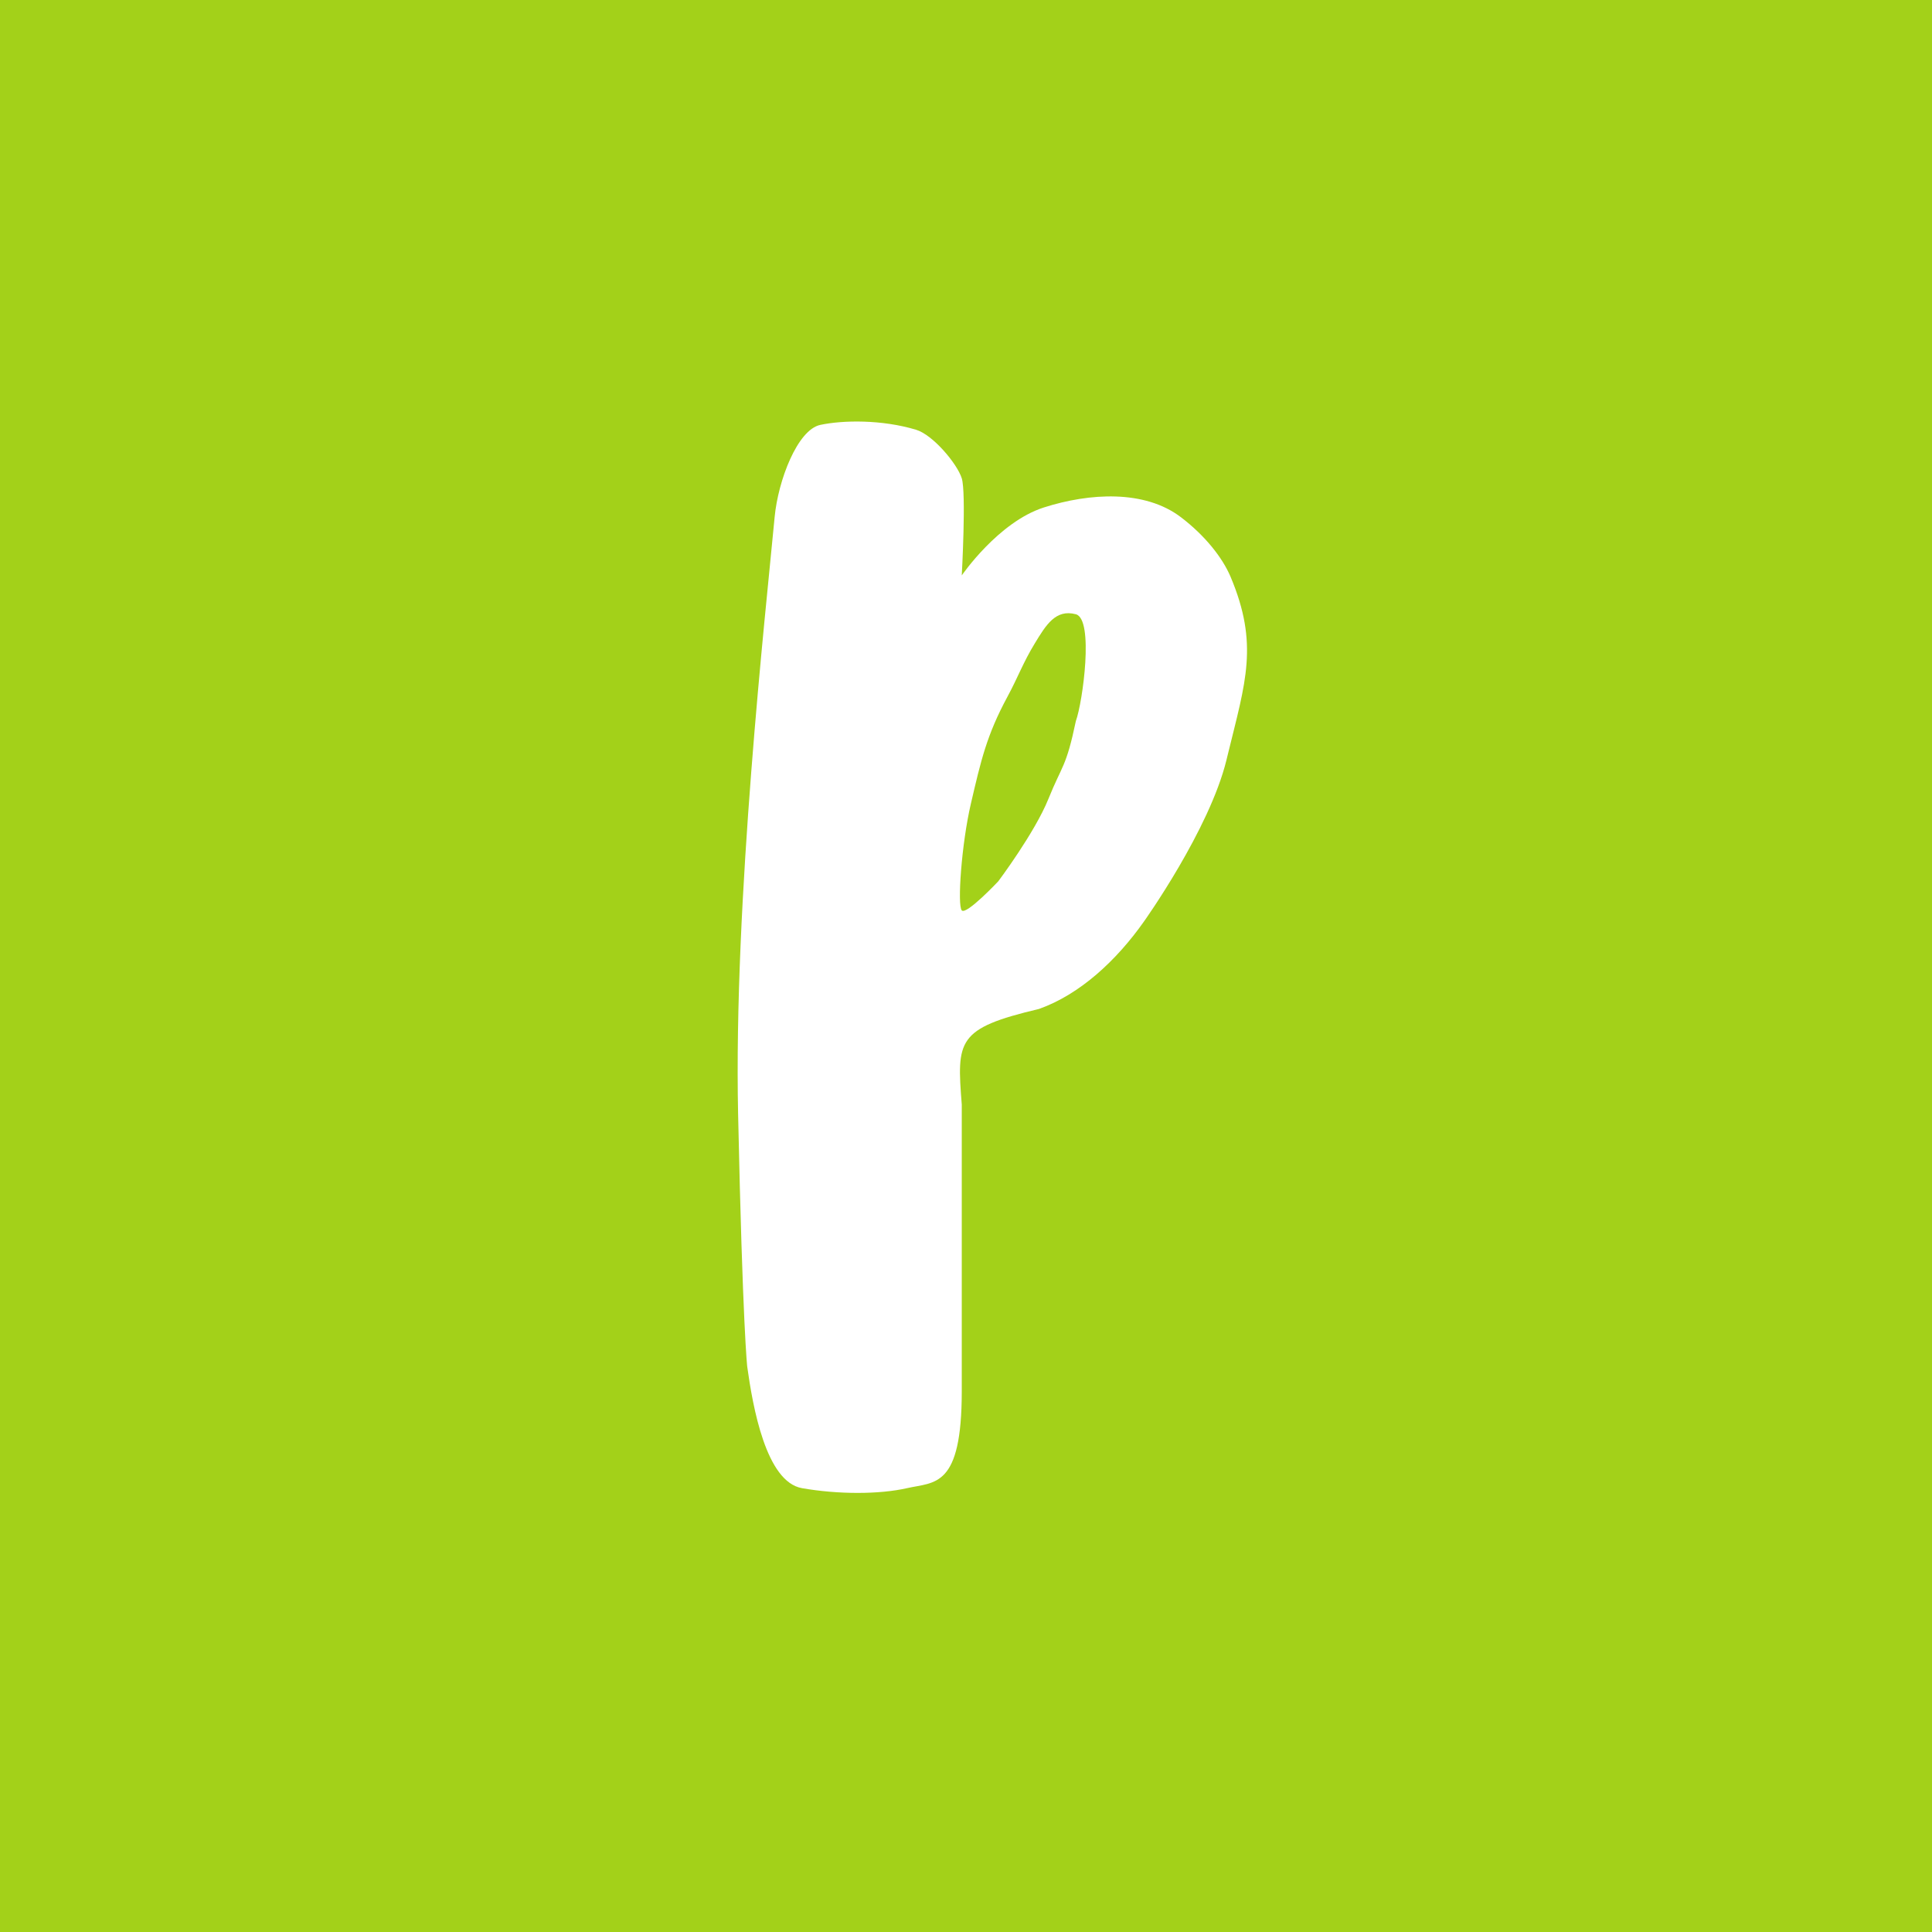<svg width="110" height="110" viewBox="0 0 110 110" fill="none" xmlns="http://www.w3.org/2000/svg">
<rect width="110" height="110" fill="#A3D119"/>
<path fill-rule="evenodd" clip-rule="evenodd" d="M46.703 24.192C48.002 23.916 50.207 23.881 52.16 24.469C53.118 24.758 54.499 26.404 54.759 27.233C55.019 28.062 54.759 32.762 54.759 32.762C54.759 32.762 56.838 29.721 59.436 28.892C62.035 28.062 65.168 27.876 67.232 29.445C68.613 30.494 69.608 31.758 70.066 32.846C71.679 36.677 70.918 38.819 69.914 42.927L69.831 43.266C68.861 47.245 65.128 52.472 65.128 52.472C63.569 54.683 61.49 56.618 59.151 57.447C54.474 58.553 54.472 59.226 54.759 62.892V79.201C54.759 84.73 53.225 84.37 51.64 84.73C50.056 85.09 47.717 85.09 45.663 84.73C43.61 84.37 42.861 80.089 42.545 77.819C42.545 77.819 42.285 75.608 42.025 63.445C41.765 51.282 43.584 34.973 44.104 29.445C44.301 27.352 45.404 24.469 46.703 24.192ZM57.358 39.672C57.974 38.53 58.243 37.738 58.917 36.632C59.56 35.575 60.107 34.668 61.255 34.973C62.295 35.25 61.648 39.976 61.255 41.054C60.699 43.711 60.476 43.542 59.696 45.477C58.917 47.412 56.838 50.177 56.838 50.177C56.838 50.177 55.019 52.111 54.759 51.835C54.499 51.559 54.742 48.054 55.279 45.754C55.851 43.301 56.175 41.864 57.358 39.672Z" fill="white"/>
</svg>
